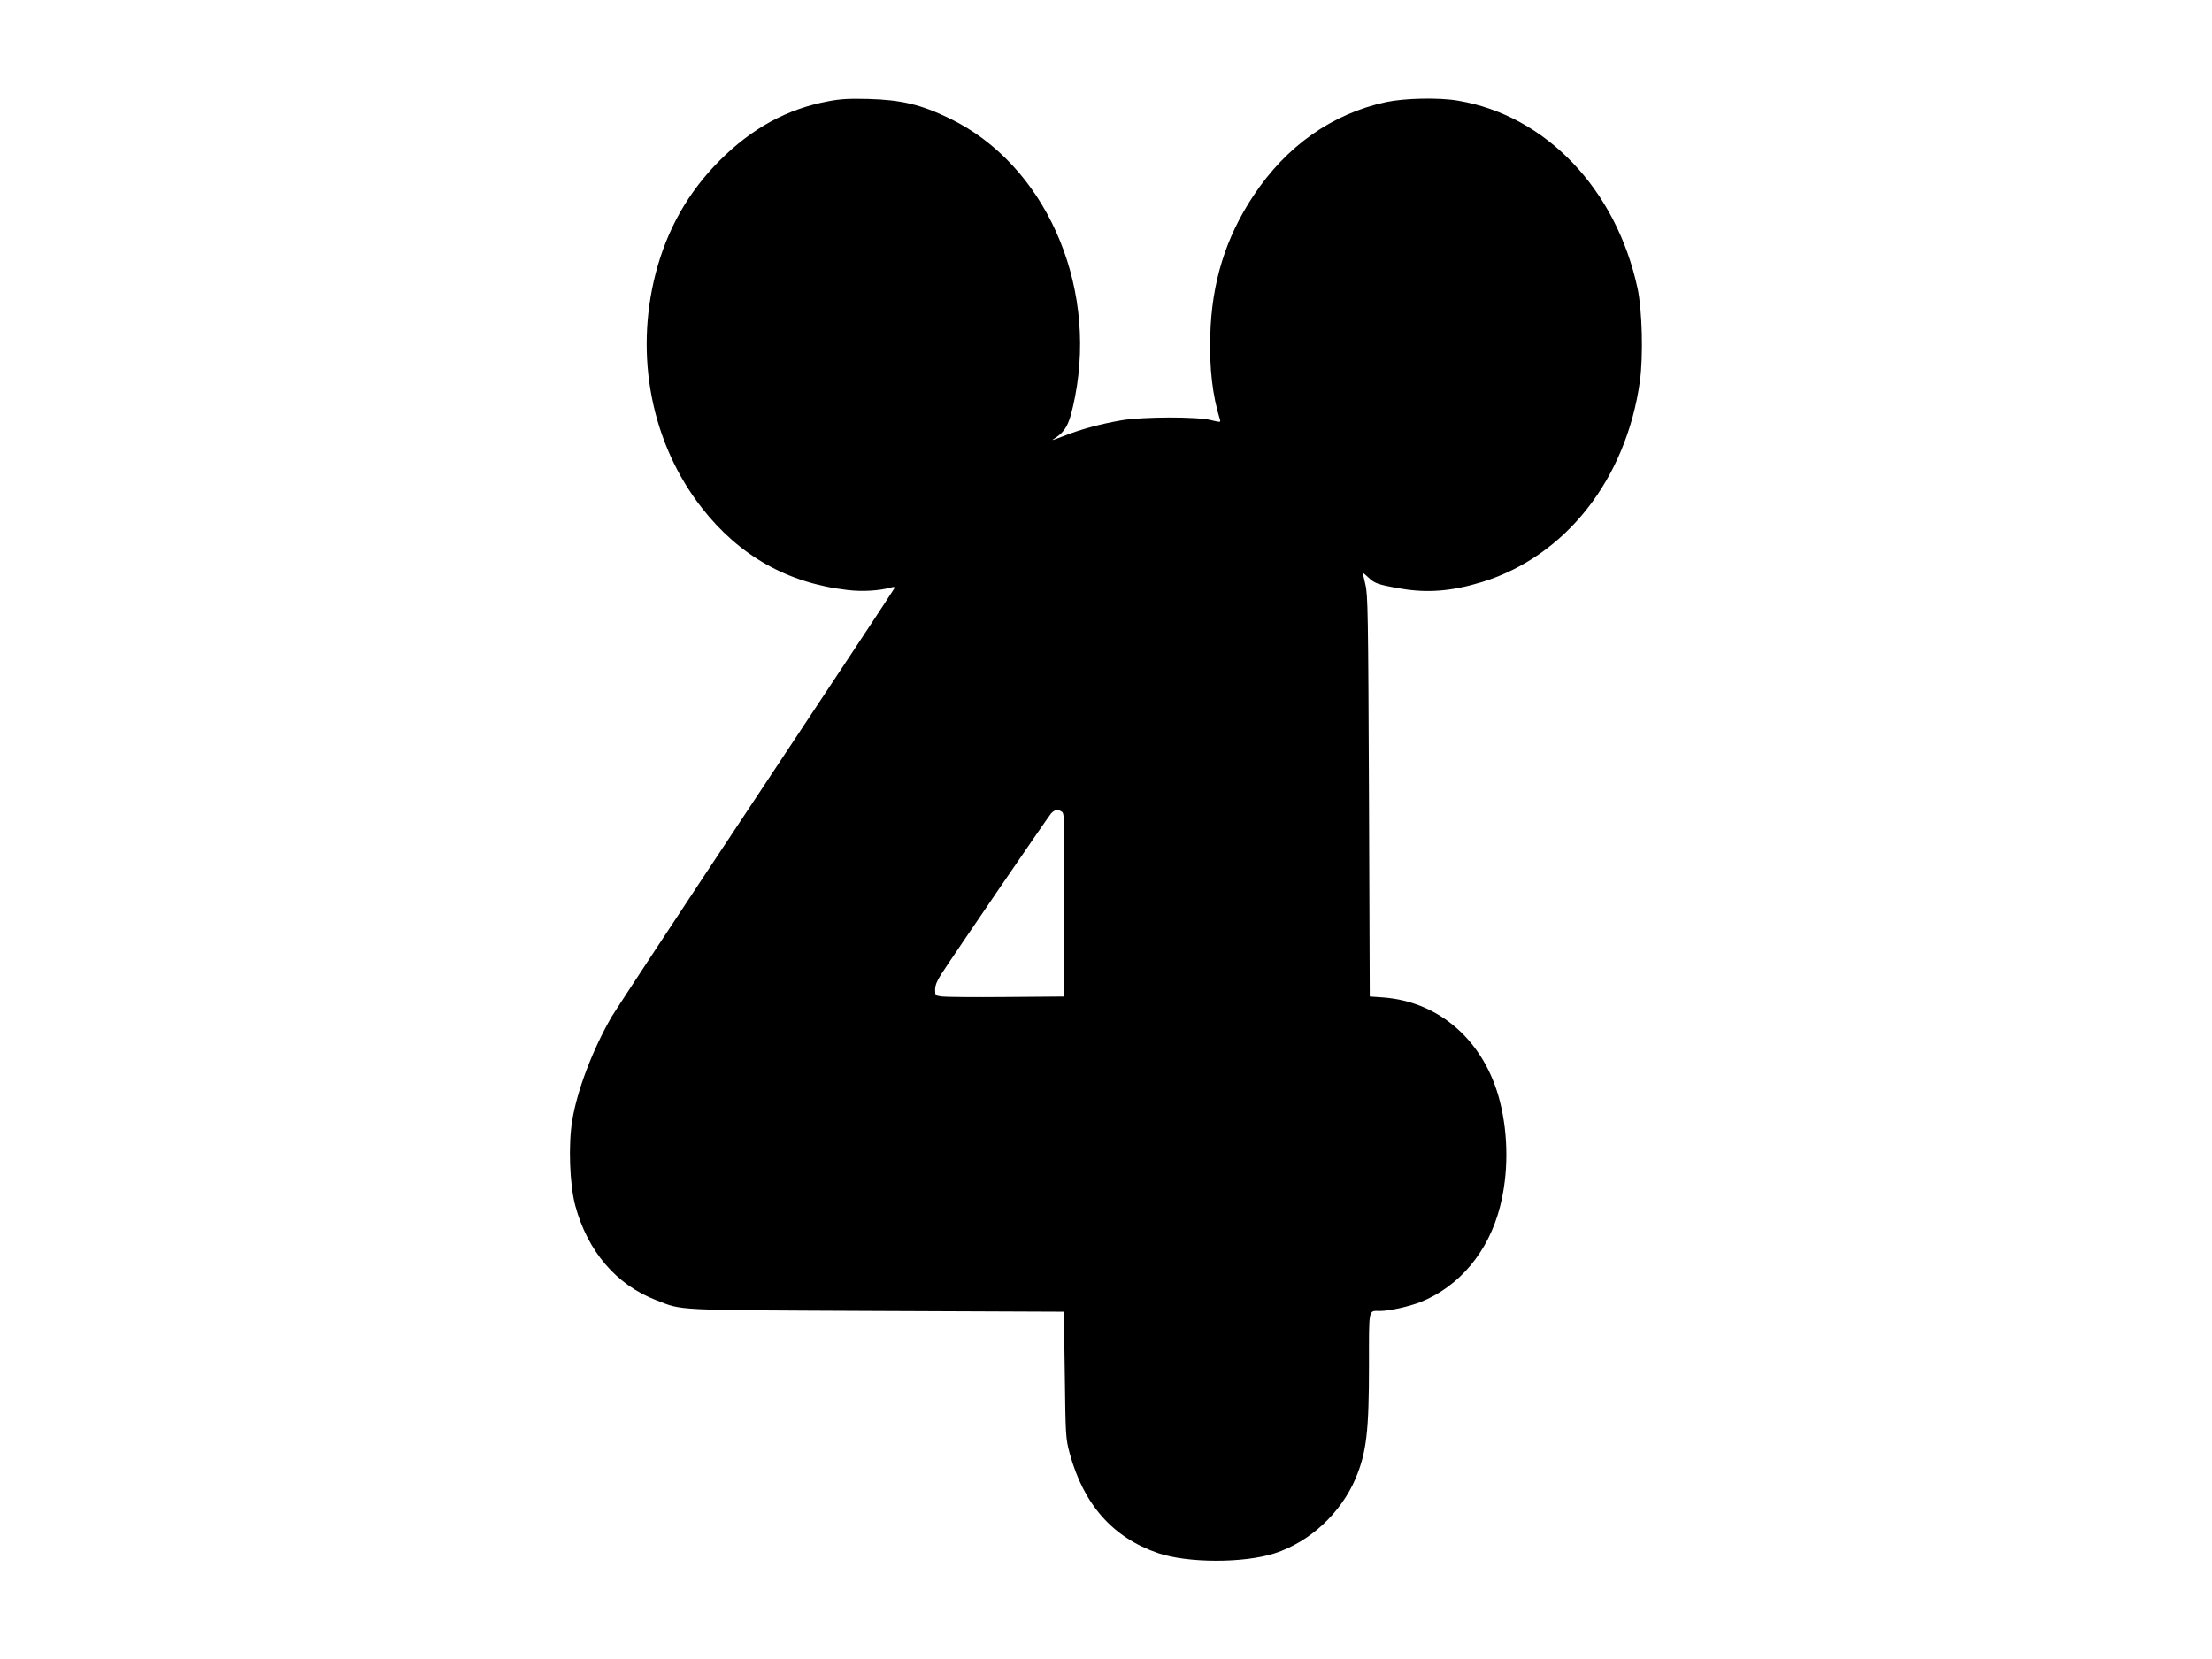 <?xml version="1.0" encoding="UTF-8" standalone="yes"?>
<svg version="1.0" xmlns="http://www.w3.org/2000/svg" width="400mm" height="300mm" viewBox="0 0 1417 1063" preserveAspectRatio="xMidYMid meet">
  <g transform="translate(0,1063) scale(0.1,-0.1)" fill="#000000" stroke="none">
    <path d="M5305 9981 c-263 -49 -488 -172 -696 -380 -202 -203 -337 -442 -410
-724 -136 -530 -26 -1090 297 -1502 239 -306 549 -481 931 -525 98 -12 204 -5
282 16 19 6 23 4 19 -7 -3 -8 -401 -610 -885 -1339 -484 -729 -900 -1361 -926
-1405 -122 -212 -220 -470 -252 -663 -26 -156 -17 -411 19 -546 79 -293 262
-508 519 -607 174 -67 91 -63 1412 -69 l1200 -5 6 -405 c5 -394 6 -407 31
-501 89 -328 275 -540 565 -640 190 -65 549 -66 748 -2 226 73 425 257 520
482 69 165 85 301 85 722 0 375 -5 349 71 349 59 0 185 28 259 57 249 100 435
321 509 609 55 210 55 460 0 676 -97 384 -384 640 -749 667 l-85 6 -5 1285
c-5 1167 -7 1291 -23 1355 -9 38 -17 72 -17 74 0 3 15 -9 33 -26 42 -41 63
-49 210 -74 171 -30 330 -17 522 42 535 165 923 658 1011 1286 22 160 15 455
-15 595 -137 637 -589 1109 -1151 1203 -123 21 -341 16 -460 -9 -347 -75 -640
-282 -851 -601 -178 -269 -267 -556 -276 -896 -6 -208 14 -383 63 -540 4 -15
0 -15 -58 -1 -90 23 -436 22 -573 -1 -134 -23 -264 -58 -371 -101 -49 -19 -80
-30 -70 -23 86 54 107 95 143 277 142 731 -199 1488 -802 1780 -185 90 -310
120 -525 126 -122 3 -176 0 -255 -15z m1498 -4553 c16 -12 17 -59 14 -598 l-2
-585 -370 -3 c-203 -2 -389 0 -412 3 -42 6 -43 7 -43 44 0 27 11 55 38 97 84
130 686 1010 705 1032 23 25 45 28 70 10z"/>
  </g>
</svg>